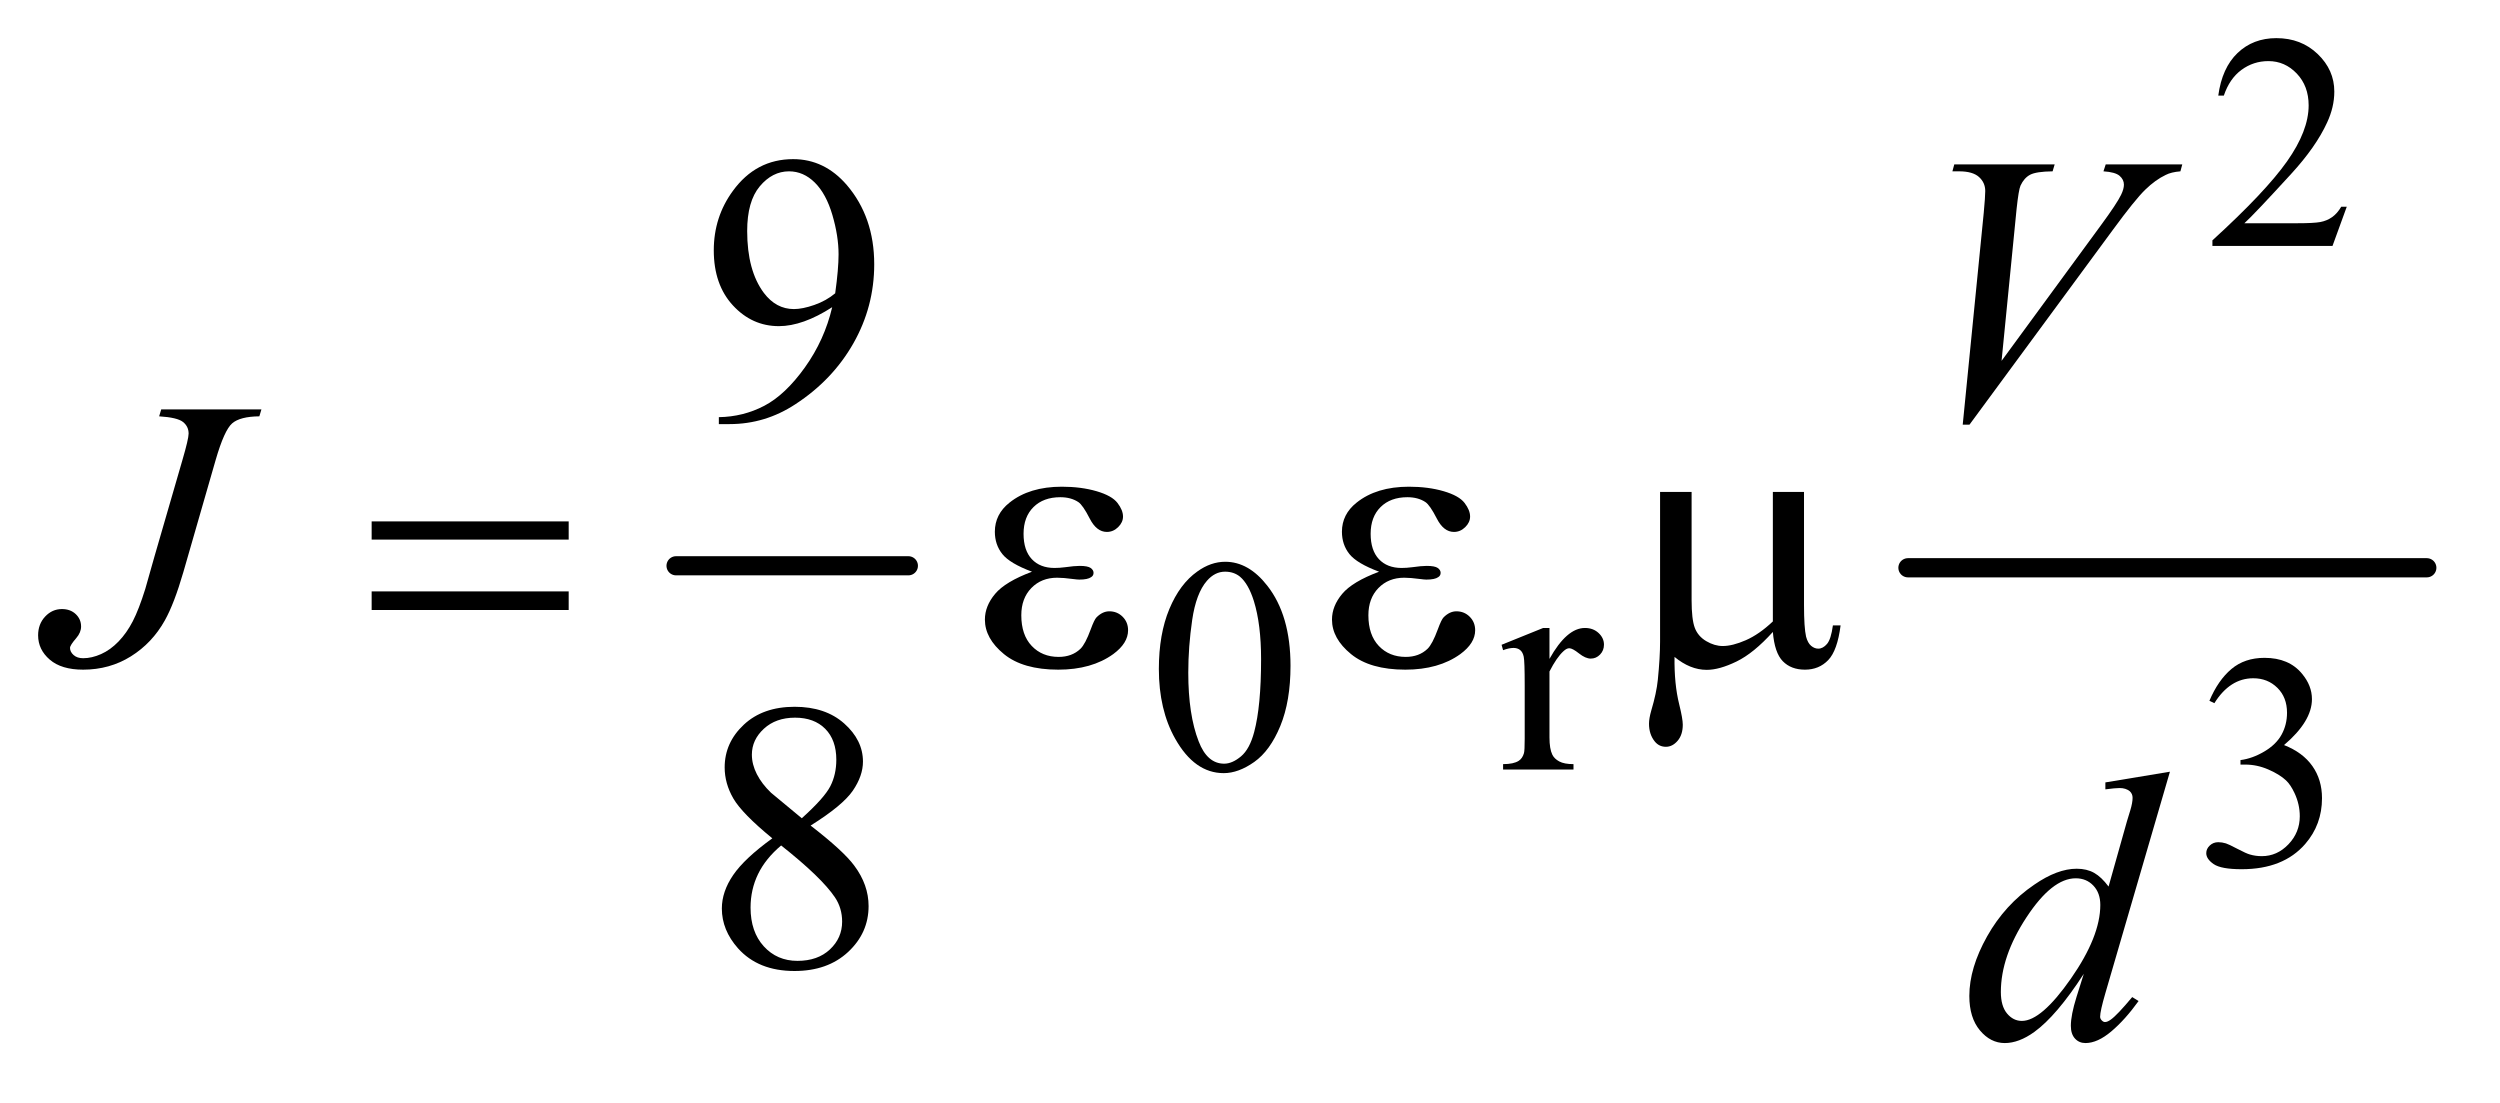 <?xml version="1.0" encoding="UTF-8"?>
<!DOCTYPE svg PUBLIC '-//W3C//DTD SVG 1.0//EN'
          'http://www.w3.org/TR/2001/REC-SVG-20010904/DTD/svg10.dtd'>
<svg stroke-dasharray="none" shape-rendering="auto" xmlns="http://www.w3.org/2000/svg" font-family="'Dialog'" text-rendering="auto" width="102" fill-opacity="1" color-interpolation="auto" color-rendering="auto" preserveAspectRatio="xMidYMid meet" font-size="12px" viewBox="0 0 102 45" fill="black" xmlns:xlink="http://www.w3.org/1999/xlink" stroke="black" image-rendering="auto" stroke-miterlimit="10" stroke-linecap="square" stroke-linejoin="miter" font-style="normal" stroke-width="1" height="45" stroke-dashoffset="0" font-weight="normal" stroke-opacity="1"
><!--Generated by the Batik Graphics2D SVG Generator--><defs id="genericDefs"
  /><g
  ><defs id="defs1"
    ><clipPath clipPathUnits="userSpaceOnUse" id="clipPath1"
      ><path d="M0.974 2.713 L65.478 2.713 L65.478 30.819 L0.974 30.819 L0.974 2.713 Z"
      /></clipPath
      ><clipPath clipPathUnits="userSpaceOnUse" id="clipPath2"
      ><path d="M31.114 86.949 L31.114 987.801 L2091.949 987.801 L2091.949 86.949 Z"
      /></clipPath
    ></defs
    ><g stroke-width="16" transform="scale(1.576,1.576) translate(-0.974,-2.713) matrix(0.031,0,0,0.031,0,0)" stroke-linejoin="round" stroke-linecap="round"
    ><line y2="560" fill="none" x1="596" clip-path="url(#clipPath2)" x2="790" y1="560"
    /></g
    ><g stroke-width="16" transform="matrix(0.049,0,0,0.049,-1.535,-4.275)" stroke-linejoin="round" stroke-linecap="round"
    ><line y2="560" fill="none" x1="1620" clip-path="url(#clipPath2)" x2="2052" y1="560"
    /></g
    ><g transform="matrix(0.049,0,0,0.049,-1.535,-4.275)"
    ><path d="M1985.375 259.375 L1973.5 292 L1873.5 292 L1873.5 287.375 Q1917.625 247.125 1935.625 221.625 Q1953.625 196.125 1953.625 175 Q1953.625 158.875 1943.75 148.5 Q1933.875 138.125 1920.125 138.125 Q1907.625 138.125 1897.688 145.438 Q1887.75 152.75 1883 166.875 L1878.375 166.875 Q1881.5 143.75 1894.438 131.375 Q1907.375 119 1926.75 119 Q1947.375 119 1961.188 132.25 Q1975 145.5 1975 163.5 Q1975 176.375 1969 189.25 Q1959.75 209.5 1939 232.125 Q1907.875 266.125 1900.125 273.125 L1944.375 273.125 Q1957.875 273.125 1963.312 272.125 Q1968.75 271.125 1973.125 268.062 Q1977.5 265 1980.75 259.375 L1985.375 259.375 Z" stroke="none" clip-path="url(#clipPath2)"
    /></g
    ><g transform="matrix(0.049,0,0,0.049,-1.535,-4.275)"
    ><path d="M996.25 644.25 Q996.25 615.25 1005 594.312 Q1013.75 573.375 1028.25 563.125 Q1039.5 555 1051.5 555 Q1071 555 1086.5 574.875 Q1105.875 599.5 1105.875 641.625 Q1105.875 671.125 1097.375 691.75 Q1088.875 712.375 1075.688 721.688 Q1062.5 731 1050.25 731 Q1026 731 1009.875 702.375 Q996.25 678.25 996.25 644.25 ZM1020.75 647.375 Q1020.75 682.375 1029.375 704.5 Q1036.5 723.125 1050.625 723.125 Q1057.375 723.125 1064.625 717.062 Q1071.875 711 1075.625 696.75 Q1081.375 675.25 1081.375 636.125 Q1081.375 607.125 1075.375 587.75 Q1070.875 573.375 1063.75 567.375 Q1058.625 563.25 1051.375 563.25 Q1042.875 563.25 1036.25 570.875 Q1027.25 581.25 1024 603.5 Q1020.75 625.75 1020.75 647.375 ZM1321.5 610.125 L1321.5 635.875 Q1335.875 610.125 1351 610.125 Q1357.875 610.125 1362.375 614.312 Q1366.875 618.5 1366.875 624 Q1366.875 628.875 1363.625 632.25 Q1360.375 635.625 1355.875 635.625 Q1351.5 635.625 1346.062 631.312 Q1340.625 627 1338 627 Q1335.75 627 1333.125 629.5 Q1327.5 634.625 1321.5 646.375 L1321.5 701.25 Q1321.5 710.75 1323.875 715.625 Q1325.5 719 1329.625 721.25 Q1333.75 723.5 1341.5 723.5 L1341.5 728 L1282.875 728 L1282.875 723.5 Q1291.625 723.5 1295.875 720.75 Q1299 718.75 1300.25 714.375 Q1300.875 712.25 1300.875 702.25 L1300.875 657.875 Q1300.875 637.875 1300.062 634.062 Q1299.25 630.25 1297.062 628.5 Q1294.875 626.75 1291.625 626.75 Q1287.75 626.75 1282.875 628.625 L1281.625 624.125 L1316.25 610.125 L1321.5 610.125 Z" stroke="none" clip-path="url(#clipPath2)"
    /></g
    ><g transform="matrix(0.049,0,0,0.049,-1.535,-4.275)"
    ><path d="M1871 670.75 Q1878.25 653.625 1889.312 644.312 Q1900.375 635 1916.875 635 Q1937.25 635 1948.125 648.25 Q1956.375 658.125 1956.375 669.375 Q1956.375 687.875 1933.125 707.625 Q1948.75 713.75 1956.75 725.125 Q1964.75 736.5 1964.75 751.875 Q1964.75 773.875 1950.75 790 Q1932.5 811 1897.875 811 Q1880.75 811 1874.562 806.75 Q1868.375 802.5 1868.375 797.625 Q1868.375 794 1871.312 791.25 Q1874.25 788.5 1878.375 788.5 Q1881.5 788.5 1884.75 789.5 Q1886.875 790.125 1894.375 794.062 Q1901.875 798 1904.75 798.75 Q1909.375 800.125 1914.625 800.125 Q1927.375 800.125 1936.812 790.25 Q1946.25 780.375 1946.25 766.875 Q1946.25 757 1941.875 747.625 Q1938.625 740.625 1934.75 737 Q1929.375 732 1920 727.938 Q1910.625 723.875 1900.875 723.875 L1896.875 723.875 L1896.875 720.125 Q1906.75 718.875 1916.688 713 Q1926.625 707.125 1931.125 698.875 Q1935.625 690.625 1935.625 680.75 Q1935.625 667.875 1927.562 659.938 Q1919.5 652 1907.5 652 Q1888.125 652 1875.125 672.75 L1871 670.75 Z" stroke="none" clip-path="url(#clipPath2)"
    /></g
    ><g transform="matrix(0.049,0,0,0.049,-1.535,-4.275)"
    ><path d="M629.875 440.375 L629.875 434.594 Q650.188 434.281 667.688 425.141 Q685.188 416 701.516 393.188 Q717.844 370.375 724.25 343.031 Q699.719 358.812 679.875 358.812 Q657.531 358.812 641.594 341.547 Q625.656 324.281 625.656 295.688 Q625.656 267.875 641.594 246.156 Q660.812 219.75 691.75 219.75 Q717.844 219.75 736.438 241.312 Q759.25 268.031 759.25 307.25 Q759.25 342.562 741.906 373.109 Q724.562 403.656 693.625 423.812 Q668.469 440.375 638.781 440.375 L629.875 440.375 ZM726.75 331.469 Q729.562 311.156 729.562 298.969 Q729.562 283.812 724.406 266.234 Q719.25 248.656 709.797 239.281 Q700.344 229.906 688.312 229.906 Q674.406 229.906 663.938 242.406 Q653.469 254.906 653.469 279.594 Q653.469 312.562 667.375 331.156 Q677.531 344.594 692.375 344.594 Q699.562 344.594 709.406 341.156 Q719.25 337.719 726.75 331.469 Z" stroke="none" clip-path="url(#clipPath2)"
    /></g
    ><g transform="matrix(0.049,0,0,0.049,-1.535,-4.275)"
    ><path d="M674.406 785.281 Q649.25 764.656 641.984 752.156 Q634.719 739.656 634.719 726.219 Q634.719 705.594 650.656 690.672 Q666.594 675.75 693 675.75 Q718.625 675.75 734.25 689.656 Q749.875 703.562 749.875 721.375 Q749.875 733.25 741.438 745.594 Q733 757.938 706.281 774.656 Q733.781 795.906 742.688 808.094 Q754.562 824.031 754.562 841.688 Q754.562 864.031 737.531 879.891 Q720.5 895.75 692.844 895.75 Q662.688 895.75 645.812 876.844 Q632.375 861.688 632.375 843.719 Q632.375 829.656 641.828 815.828 Q651.281 802 674.406 785.281 ZM698.938 768.562 Q717.688 751.688 722.688 741.922 Q727.688 732.156 727.688 719.812 Q727.688 703.406 718.469 694.109 Q709.25 684.812 693.312 684.812 Q677.375 684.812 667.375 694.031 Q657.375 703.25 657.375 715.594 Q657.375 723.719 661.516 731.844 Q665.656 739.969 673.312 747.312 L698.938 768.562 ZM681.75 791.219 Q668.781 802.156 662.531 815.047 Q656.281 827.938 656.281 842.938 Q656.281 863.094 667.297 875.203 Q678.312 887.312 695.344 887.312 Q712.219 887.312 722.375 877.781 Q732.531 868.25 732.531 854.656 Q732.531 843.406 726.594 834.5 Q715.5 817.938 681.75 791.219 Z" stroke="none" clip-path="url(#clipPath2)"
    /></g
    ><g transform="matrix(0.049,0,0,0.049,-1.535,-4.275)"
    ><path d="M1665.594 440.844 L1683.094 264.438 Q1684.344 251 1684.344 246.312 Q1684.344 239.281 1679.109 234.594 Q1673.875 229.906 1662.625 229.906 L1657 229.906 L1658.562 224.125 L1742.156 224.125 L1740.438 229.906 Q1726.844 230.062 1721.766 232.719 Q1716.688 235.375 1713.719 241.781 Q1712.156 245.219 1710.438 261.312 L1697.938 387.719 L1780.594 274.906 Q1794.031 256.625 1797.469 249.438 Q1799.812 244.594 1799.812 241 Q1799.812 236.781 1796.219 233.656 Q1792.625 230.531 1782.781 229.906 L1784.656 224.125 L1848.406 224.125 L1846.844 229.906 Q1839.188 230.531 1834.656 232.875 Q1826.062 236.938 1817.547 245.219 Q1809.031 253.5 1790.594 278.656 L1671.219 440.844 L1665.594 440.844 Z" stroke="none" clip-path="url(#clipPath2)"
    /></g
    ><g transform="matrix(0.049,0,0,0.049,-1.535,-4.275)"
    ><path d="M165.562 428.125 L249 428.125 L247.281 433.906 Q231.188 434.062 224.625 439.766 Q218.062 445.469 210.875 470.312 L184 563.594 Q176.344 590 168.531 603.906 Q158.062 622.656 140.328 633.75 Q122.594 644.844 100.562 644.844 Q82.438 644.844 72.75 636.484 Q63.062 628.125 63.062 616.25 Q63.062 606.875 68.922 600.625 Q74.781 594.375 82.906 594.375 Q89.938 594.375 94.391 598.594 Q98.844 602.812 98.844 608.906 Q98.844 613.906 94.781 618.594 Q89.625 624.531 89.625 626.719 Q89.625 630 92.594 632.656 Q95.562 635.312 100.562 635.312 Q107.75 635.312 115.484 631.875 Q123.219 628.438 130.016 621.406 Q136.812 614.375 141.891 604.531 Q146.969 594.688 152.281 577.656 L159.938 550.625 L183.219 470.312 Q188.375 452.656 188.375 448.281 Q188.375 442.344 183.688 438.594 Q179 434.844 163.844 433.906 L165.562 428.125 Z" stroke="none" clip-path="url(#clipPath2)"
    /></g
    ><g transform="matrix(0.049,0,0,0.049,-1.535,-4.275)"
    ><path d="M1838.125 729.812 L1784.375 914.188 Q1780 929.188 1780 933.875 Q1780 935.438 1781.328 936.844 Q1782.656 938.25 1784.062 938.25 Q1786.094 938.25 1788.906 936.219 Q1794.219 932.469 1806.719 917.469 L1812.031 920.75 Q1800.781 936.375 1789.297 946.062 Q1777.812 955.75 1767.812 955.75 Q1762.5 955.75 1759.062 952 Q1755.625 948.25 1755.625 941.375 Q1755.625 932.469 1760.312 917.469 L1766.406 898.094 Q1743.75 933.094 1725.156 946.531 Q1712.344 955.75 1700.625 955.75 Q1688.75 955.75 1679.922 945.203 Q1671.094 934.656 1671.094 916.531 Q1671.094 893.25 1685.938 866.844 Q1700.781 840.438 1725.156 823.875 Q1744.375 810.594 1760.469 810.594 Q1768.906 810.594 1775 814.031 Q1781.094 817.469 1787.031 825.438 L1802.344 771.062 Q1804.062 765.281 1805.156 761.844 Q1807.031 755.594 1807.031 751.531 Q1807.031 748.25 1804.688 746.062 Q1801.406 743.406 1796.25 743.406 Q1792.656 743.406 1784.375 744.5 L1784.375 738.719 L1838.125 729.812 ZM1780.156 840.75 Q1780.156 830.75 1774.375 824.656 Q1768.594 818.562 1759.688 818.562 Q1740 818.562 1718.672 851.062 Q1697.344 883.562 1697.344 913.25 Q1697.344 924.969 1702.5 931.141 Q1707.656 937.312 1714.844 937.312 Q1731.094 937.312 1755.625 902.156 Q1780.156 867 1780.156 840.75 Z" stroke="none" clip-path="url(#clipPath2)"
    /></g
    ><g transform="matrix(0.049,0,0,0.049,-1.535,-4.275)"
    ><path d="M340.781 521.406 L504.844 521.406 L504.844 536.562 L340.781 536.562 L340.781 521.406 ZM340.781 579.688 L504.844 579.688 L504.844 595.156 L340.781 595.156 L340.781 579.688 ZM890.625 563.281 Q872.188 556.406 865.938 548.594 Q859.688 540.781 859.688 530 Q859.688 515.469 871.875 505.781 Q888.438 492.5 915.469 492.5 Q931.562 492.5 944.375 496.25 Q957.188 500 961.797 506.016 Q966.406 512.031 966.406 517.344 Q966.406 522.188 962.344 526.172 Q958.281 530.156 952.969 530.156 Q944.375 530.156 938.672 518.984 Q932.969 507.812 929.219 505.312 Q923.125 501.25 914.219 501.25 Q900.156 501.25 891.875 509.453 Q883.594 517.656 883.594 531.719 Q883.594 545.469 890.469 552.812 Q897.344 560.156 909.375 560.156 Q913.438 560.156 918.281 559.531 Q925.938 558.438 930.312 558.438 Q937.031 558.438 939.453 560.156 Q941.875 561.875 941.875 564.219 Q941.875 566.562 939.844 567.812 Q937.031 569.844 930 569.844 Q928.438 569.844 924.844 569.375 Q916.719 568.281 911.562 568.281 Q898.438 568.281 890.078 576.875 Q881.719 585.469 881.719 599.531 Q881.719 615.938 890.391 625.078 Q899.062 634.219 912.812 634.219 Q923.906 634.219 930.938 627.5 Q935 623.594 939.531 611.25 Q942.5 603.125 944.375 601.25 Q949.375 596.25 955 596.25 Q961.562 596.25 966.094 600.781 Q970.625 605.312 970.625 612.031 Q970.625 622.812 958.281 631.875 Q940.312 644.844 912.5 644.844 Q883.125 644.844 867.266 631.875 Q851.406 618.906 851.406 603.125 Q851.406 591.875 859.922 581.719 Q868.438 571.562 890.625 563.281 ZM1179.625 563.281 Q1161.188 556.406 1154.938 548.594 Q1148.688 540.781 1148.688 530 Q1148.688 515.469 1160.875 505.781 Q1177.438 492.5 1204.469 492.5 Q1220.562 492.5 1233.375 496.25 Q1246.188 500 1250.797 506.016 Q1255.406 512.031 1255.406 517.344 Q1255.406 522.188 1251.344 526.172 Q1247.281 530.156 1241.969 530.156 Q1233.375 530.156 1227.672 518.984 Q1221.969 507.812 1218.219 505.312 Q1212.125 501.25 1203.219 501.25 Q1189.156 501.25 1180.875 509.453 Q1172.594 517.656 1172.594 531.719 Q1172.594 545.469 1179.469 552.812 Q1186.344 560.156 1198.375 560.156 Q1202.438 560.156 1207.281 559.531 Q1214.938 558.438 1219.312 558.438 Q1226.031 558.438 1228.453 560.156 Q1230.875 561.875 1230.875 564.219 Q1230.875 566.562 1228.844 567.812 Q1226.031 569.844 1219 569.844 Q1217.438 569.844 1213.844 569.375 Q1205.719 568.281 1200.562 568.281 Q1187.438 568.281 1179.078 576.875 Q1170.719 585.469 1170.719 599.531 Q1170.719 615.938 1179.391 625.078 Q1188.062 634.219 1201.812 634.219 Q1212.906 634.219 1219.938 627.5 Q1224 623.594 1228.531 611.25 Q1231.5 603.125 1233.375 601.25 Q1238.375 596.25 1244 596.25 Q1250.562 596.25 1255.094 600.781 Q1259.625 605.312 1259.625 612.031 Q1259.625 622.812 1247.281 631.875 Q1229.312 644.844 1201.5 644.844 Q1172.125 644.844 1156.266 631.875 Q1140.406 618.906 1140.406 603.125 Q1140.406 591.875 1148.922 581.719 Q1157.438 571.562 1179.625 563.281 ZM1533.438 496.875 L1533.438 591.094 Q1533.438 609.844 1535.156 617.344 Q1536.562 622.656 1539.375 625 Q1542.188 627.344 1545.312 627.344 Q1549.219 627.344 1552.578 623.438 Q1555.938 619.531 1557.5 607.969 L1563.906 607.969 Q1561.25 628.906 1553.594 636.875 Q1545.938 644.844 1534.219 644.844 Q1522.656 644.844 1515.781 637.812 Q1508.906 630.781 1507.5 613.438 Q1491.562 631.094 1477.266 638.047 Q1462.969 645 1452.5 645 Q1445.469 645 1438.75 642.266 Q1432.031 639.531 1425.625 634.219 Q1425.312 656.875 1429.531 673.75 Q1432.5 685.781 1432.5 690.625 Q1432.5 699.062 1428.203 704.062 Q1423.906 709.062 1418.438 709.062 Q1412.812 709.062 1409.219 704.688 Q1404.375 698.75 1404.375 689.844 Q1404.375 685.469 1406.25 678.906 Q1410.625 664.219 1411.719 653.281 Q1413.594 634.531 1413.594 621.406 L1413.594 496.875 L1439.844 496.875 L1439.844 587.031 Q1439.844 602.969 1442.5 610 Q1445.156 617.031 1452.031 621.094 Q1458.906 625.156 1465.781 625.156 Q1473.906 625.156 1485 620.312 Q1496.094 615.469 1507.5 604.688 L1507.5 496.875 L1533.438 496.875 Z" stroke="none" clip-path="url(#clipPath2)"
    /></g
  ></g
></svg
>
